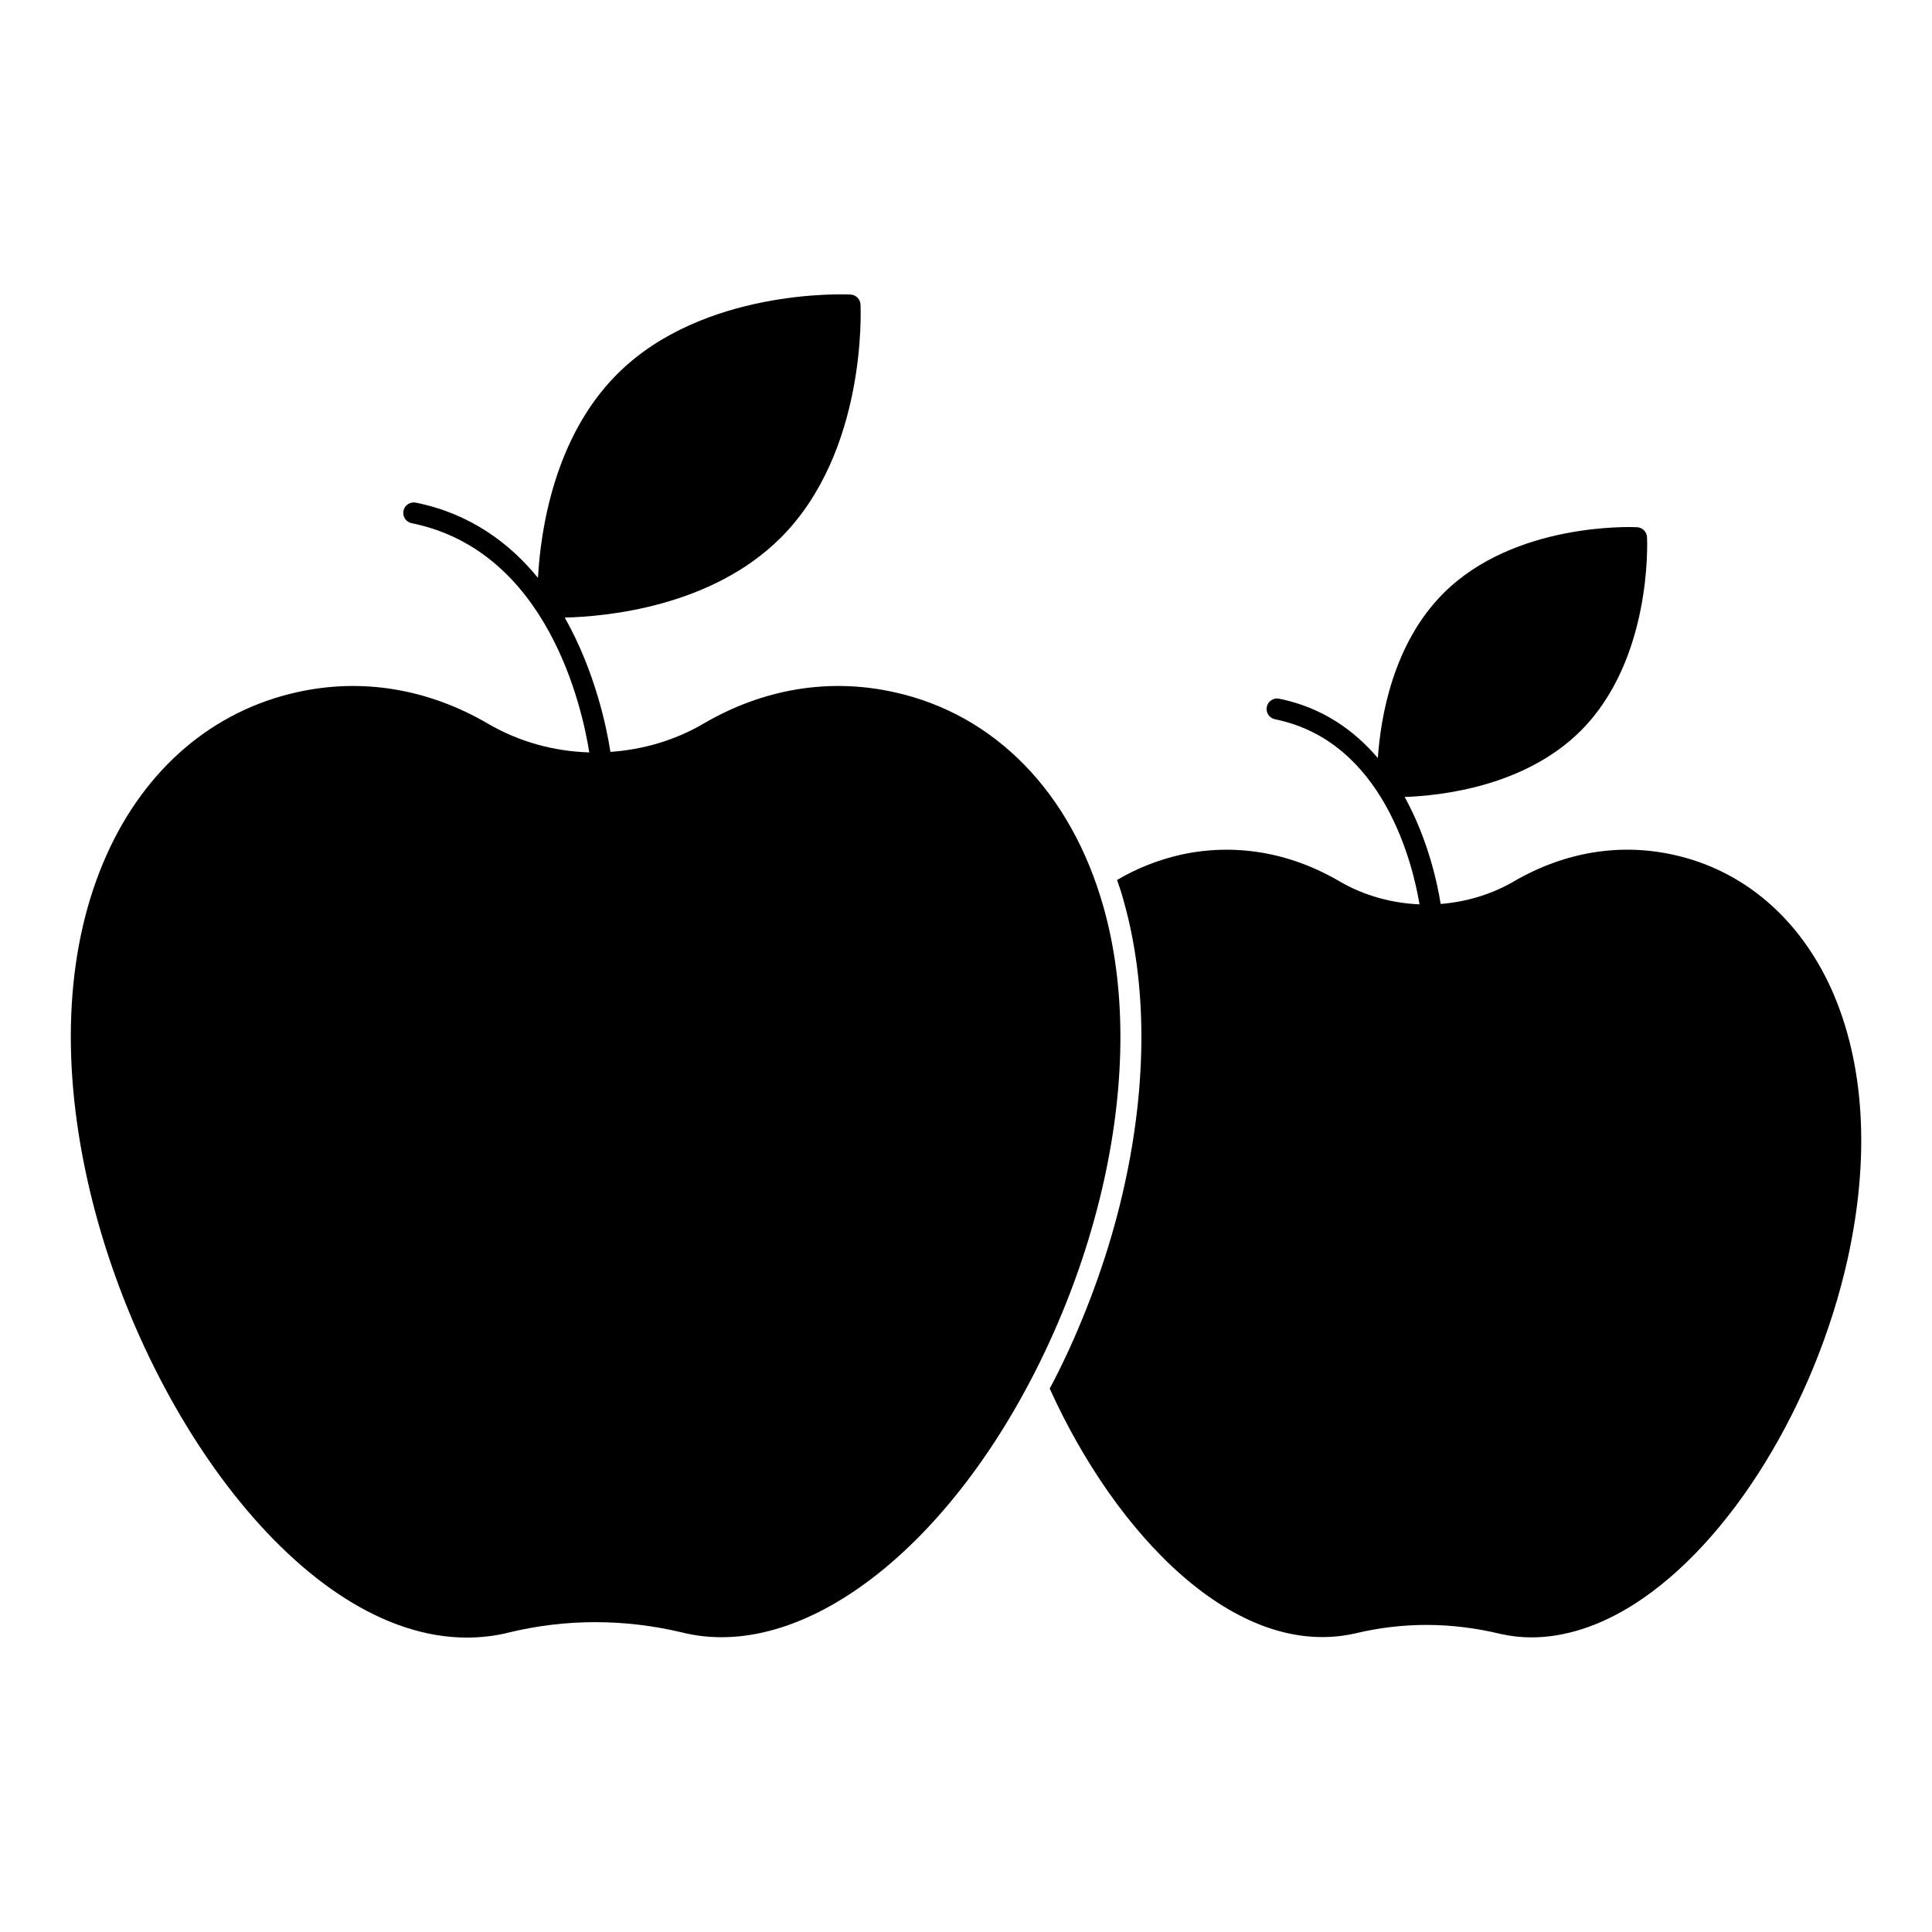 <?xml version="1.0" encoding="UTF-8"?>
<!-- Uploaded to: ICON Repo, www.svgrepo.com, Generator: ICON Repo Mixer Tools -->
<svg fill="#000000" width="800px" height="800px" version="1.1" viewBox="144 144 512 512" xmlns="http://www.w3.org/2000/svg">
 <g>
  <path d="m436.43 384.34c-8.535-30.25-28.711-50.988-55.352-56.879-17.285-3.875-34.852-0.965-50.773 8.387-7.609 4.43-16.027 6.816-24.539 7.41-0.934-6.09-3.965-21.211-12.105-35.594 10.941-0.258 38.898-2.809 57.266-21.184 22.699-22.695 21.191-60.191 21.117-61.777-0.066-1.43-1.207-2.578-2.637-2.644-1.57-0.09-39.121-1.637-61.836 21.07-16.75 16.754-20.316 41.484-21.004 54.012-7.578-9.289-18.027-17.035-32.371-19.938-1.496-0.289-2.973 0.668-3.273 2.172-0.305 1.504 0.668 2.973 2.172 3.273 36.105 7.312 45.211 48.996 47.07 60.746-9.262-0.273-18.465-2.742-26.723-7.543-15.965-9.352-33.531-12.254-50.766-8.402-22.203 4.918-40.066 20.145-50.312 42.852-10.691 23.723-12.492 53.605-5.195 86.426 13.453 60.562 56.688 121.25 100.58 121.25 3.387 0 6.777-0.363 10.156-1.113 0.016 0 0.711-0.176 0.734-0.184 15.285-3.727 30.91-3.719 46.438 0.008 0.016 0 0.703 0.176 0.719 0.176 32.555 7.215 72.188-24.555 96.367-77.328 6.402-13.973 11.246-28.383 14.434-42.824 5.816-26.379 5.766-51.414-0.164-72.375"/>
  <path d="m629.33 406.1c-8.52-18.82-23.34-31.488-41.785-35.562-14.301-3.188-28.895-0.742-42.23 6.965-6.047 3.555-12.734 5.504-19.523 6.055-0.824-5.188-3.254-16.945-9.543-28.355 9.578-0.324 31.867-2.742 46.691-17.566 18.855-18.855 17.605-49.957 17.543-51.277-0.074-1.43-1.207-2.57-2.644-2.644-1.297-0.074-32.457-1.348-51.312 17.508-13.426 13.418-16.656 32.969-17.383 43.676-6.238-7.336-14.676-13.41-26.16-15.738-1.504-0.312-2.973 0.668-3.273 2.18-0.305 1.496 0.676 2.973 2.18 3.273 28.887 5.852 36.578 38.75 38.297 49.047-7.336-0.312-14.625-2.281-21.176-6.082-13.262-7.781-27.934-10.223-42.23-7.039-6.074 1.406-11.633 3.629-16.746 6.668 0.668 1.852 1.258 3.703 1.777 5.633 6.148 21.855 6.223 47.789 0.223 75.055-3.258 14.891-8.297 29.637-14.816 43.934-1.629 3.481-3.258 6.891-5.039 10.148 17.41 38.527 49.195 72.016 80.906 64.902 12.668-3.039 25.488-3.039 38.676 0.148 2.668 0.594 5.336 0.891 8.074 0.891 8.816 0 18.078-2.965 27.266-8.816 12.668-8.074 24.672-21.266 34.527-37.266 9.93-16.078 17.707-34.895 22.004-54.16 5.996-27.121 4.516-51.867-4.301-71.574"/>
 </g>
</svg>